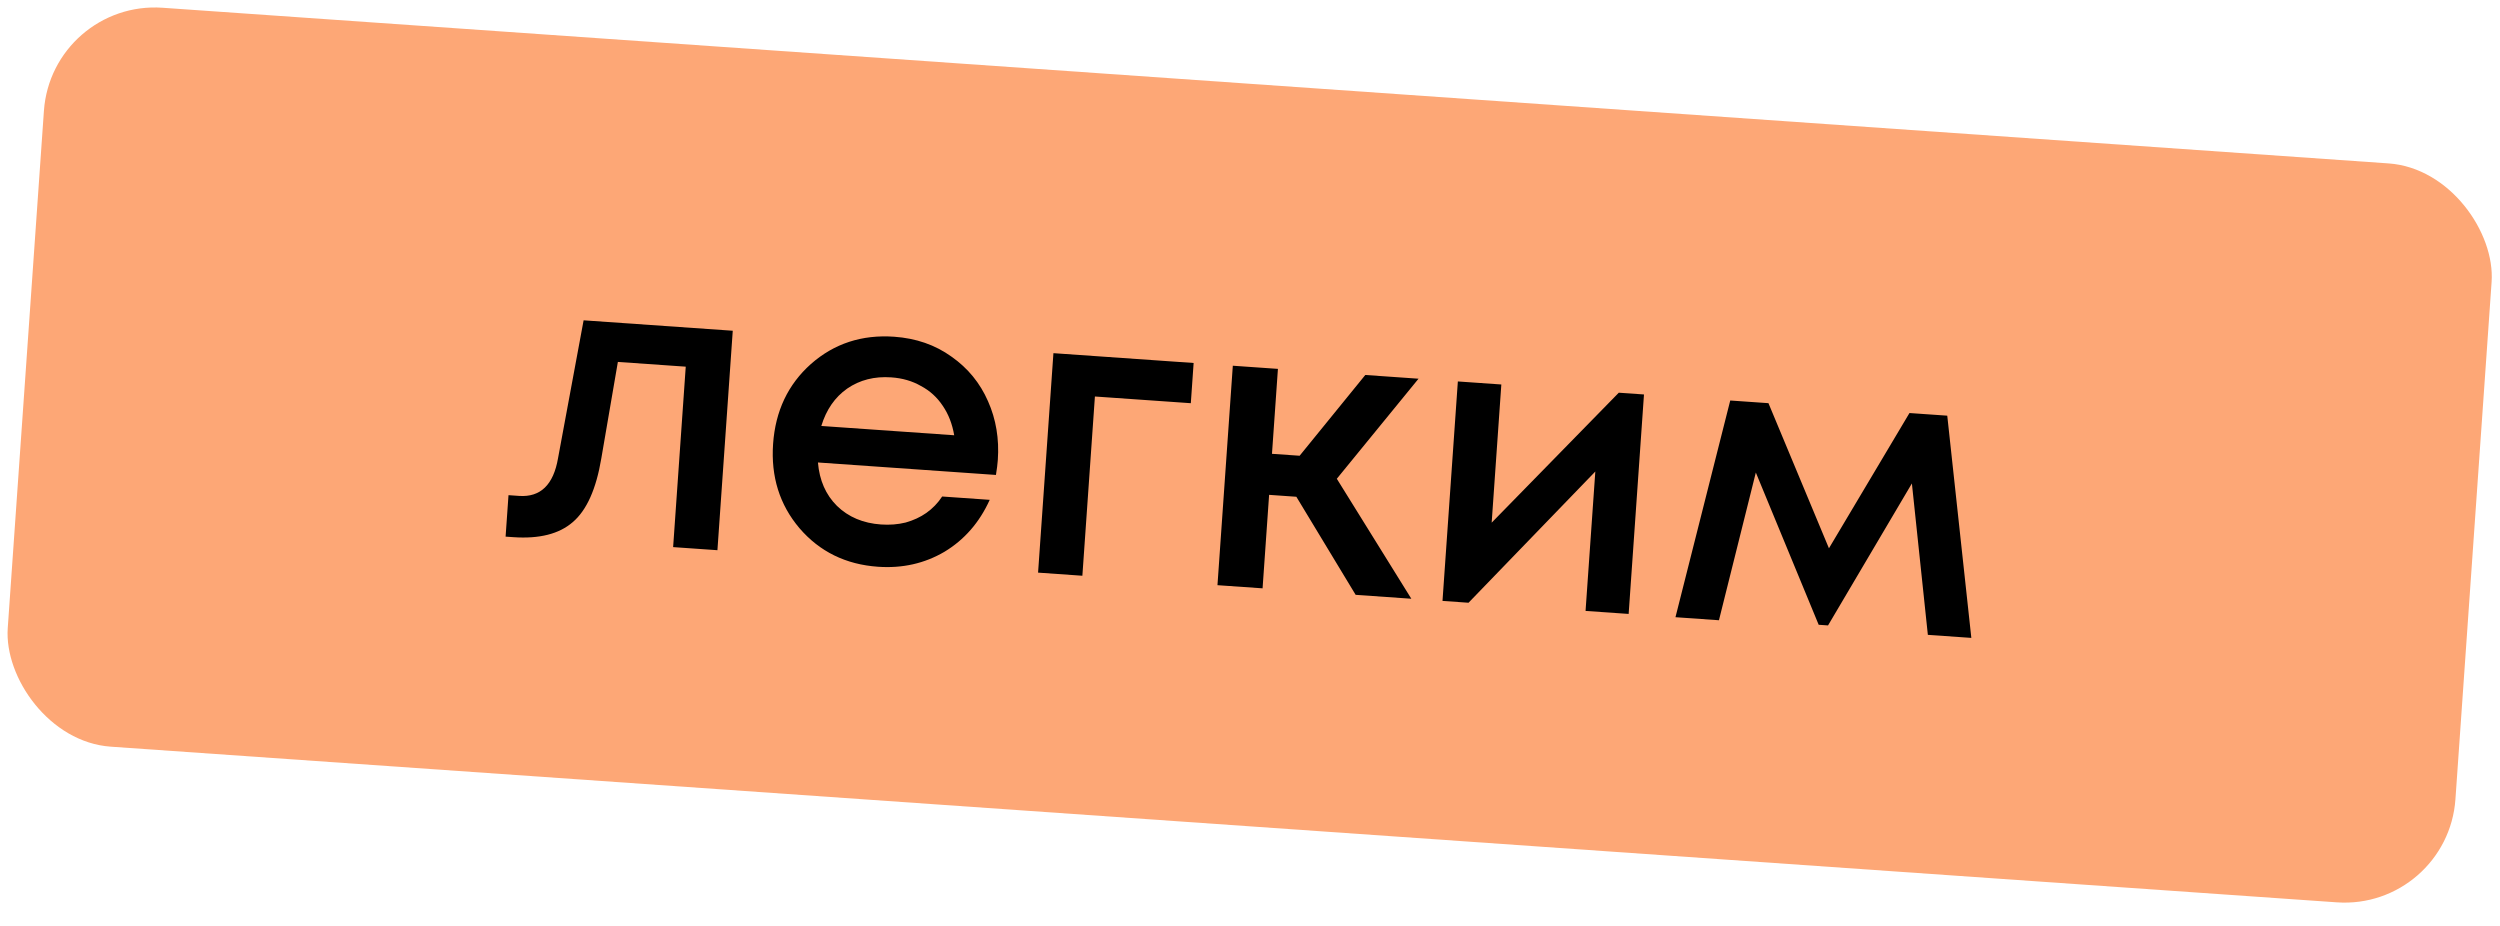<?xml version="1.0" encoding="UTF-8"?> <svg xmlns="http://www.w3.org/2000/svg" width="135" height="50" viewBox="0 0 135 50" fill="none"> <rect x="2.79" width="132.498" height="40" rx="6" transform="rotate(4 2.79 0)" fill="#FDA776"></rect> <path d="M31.515 17.297L39.569 17.86L38.741 29.711L36.349 29.544L37.03 19.8L33.365 19.544L32.471 24.752C32.194 26.409 31.68 27.556 30.929 28.195C30.194 28.834 29.123 29.105 27.719 29.007L27.302 28.978L27.459 26.739L28.029 26.779C29.185 26.86 29.887 26.181 30.134 24.743L31.515 17.297ZM53.882 24.838C53.867 25.057 53.833 25.327 53.781 25.647L44.169 24.974C44.249 25.936 44.591 26.717 45.196 27.318C45.815 27.92 46.608 28.255 47.574 28.322C48.042 28.355 48.485 28.32 48.904 28.217C49.324 28.099 49.696 27.927 50.021 27.699C50.361 27.459 50.647 27.162 50.877 26.811L53.445 26.991C52.889 28.216 52.073 29.151 50.999 29.797C49.926 30.427 48.731 30.697 47.414 30.605C45.673 30.483 44.259 29.788 43.171 28.522C42.098 27.256 41.623 25.738 41.747 23.967C41.871 22.197 42.552 20.759 43.791 19.655C45.044 18.552 46.542 18.061 48.283 18.183C49.468 18.266 50.501 18.625 51.383 19.26C52.266 19.88 52.923 20.683 53.354 21.669C53.786 22.64 53.962 23.697 53.882 24.838ZM48.129 20.378C47.222 20.314 46.429 20.516 45.749 20.983C45.084 21.451 44.618 22.124 44.351 23.002L51.527 23.504C51.423 22.894 51.217 22.365 50.911 21.917C50.605 21.455 50.211 21.096 49.729 20.842C49.262 20.574 48.729 20.419 48.129 20.378ZM64.456 19.601L64.304 21.773L59.125 21.411L58.448 31.09L56.056 30.922L56.885 19.071L64.456 19.601ZM73.205 32.121L70.003 26.825L68.532 26.722L68.179 31.77L65.743 31.6L66.572 19.749L69.008 19.919L68.687 24.506L70.18 24.61L73.726 20.249L76.601 20.45L72.188 25.853L76.212 32.332L73.205 32.121ZM87.415 21.206L88.775 21.301L87.947 33.152L85.62 32.99L86.147 25.462L79.3 32.548L77.895 32.449L78.724 20.598L81.072 20.762L80.55 28.224L87.415 21.206ZM106.452 34.446L104.104 34.282L103.242 26.106L98.714 33.773L98.209 33.738L94.815 25.517L92.823 33.493L90.475 33.329L93.433 21.627L95.496 21.771L98.763 29.608L103.111 22.304L105.152 22.446L106.452 34.446Z" fill="black"></path> </svg> 